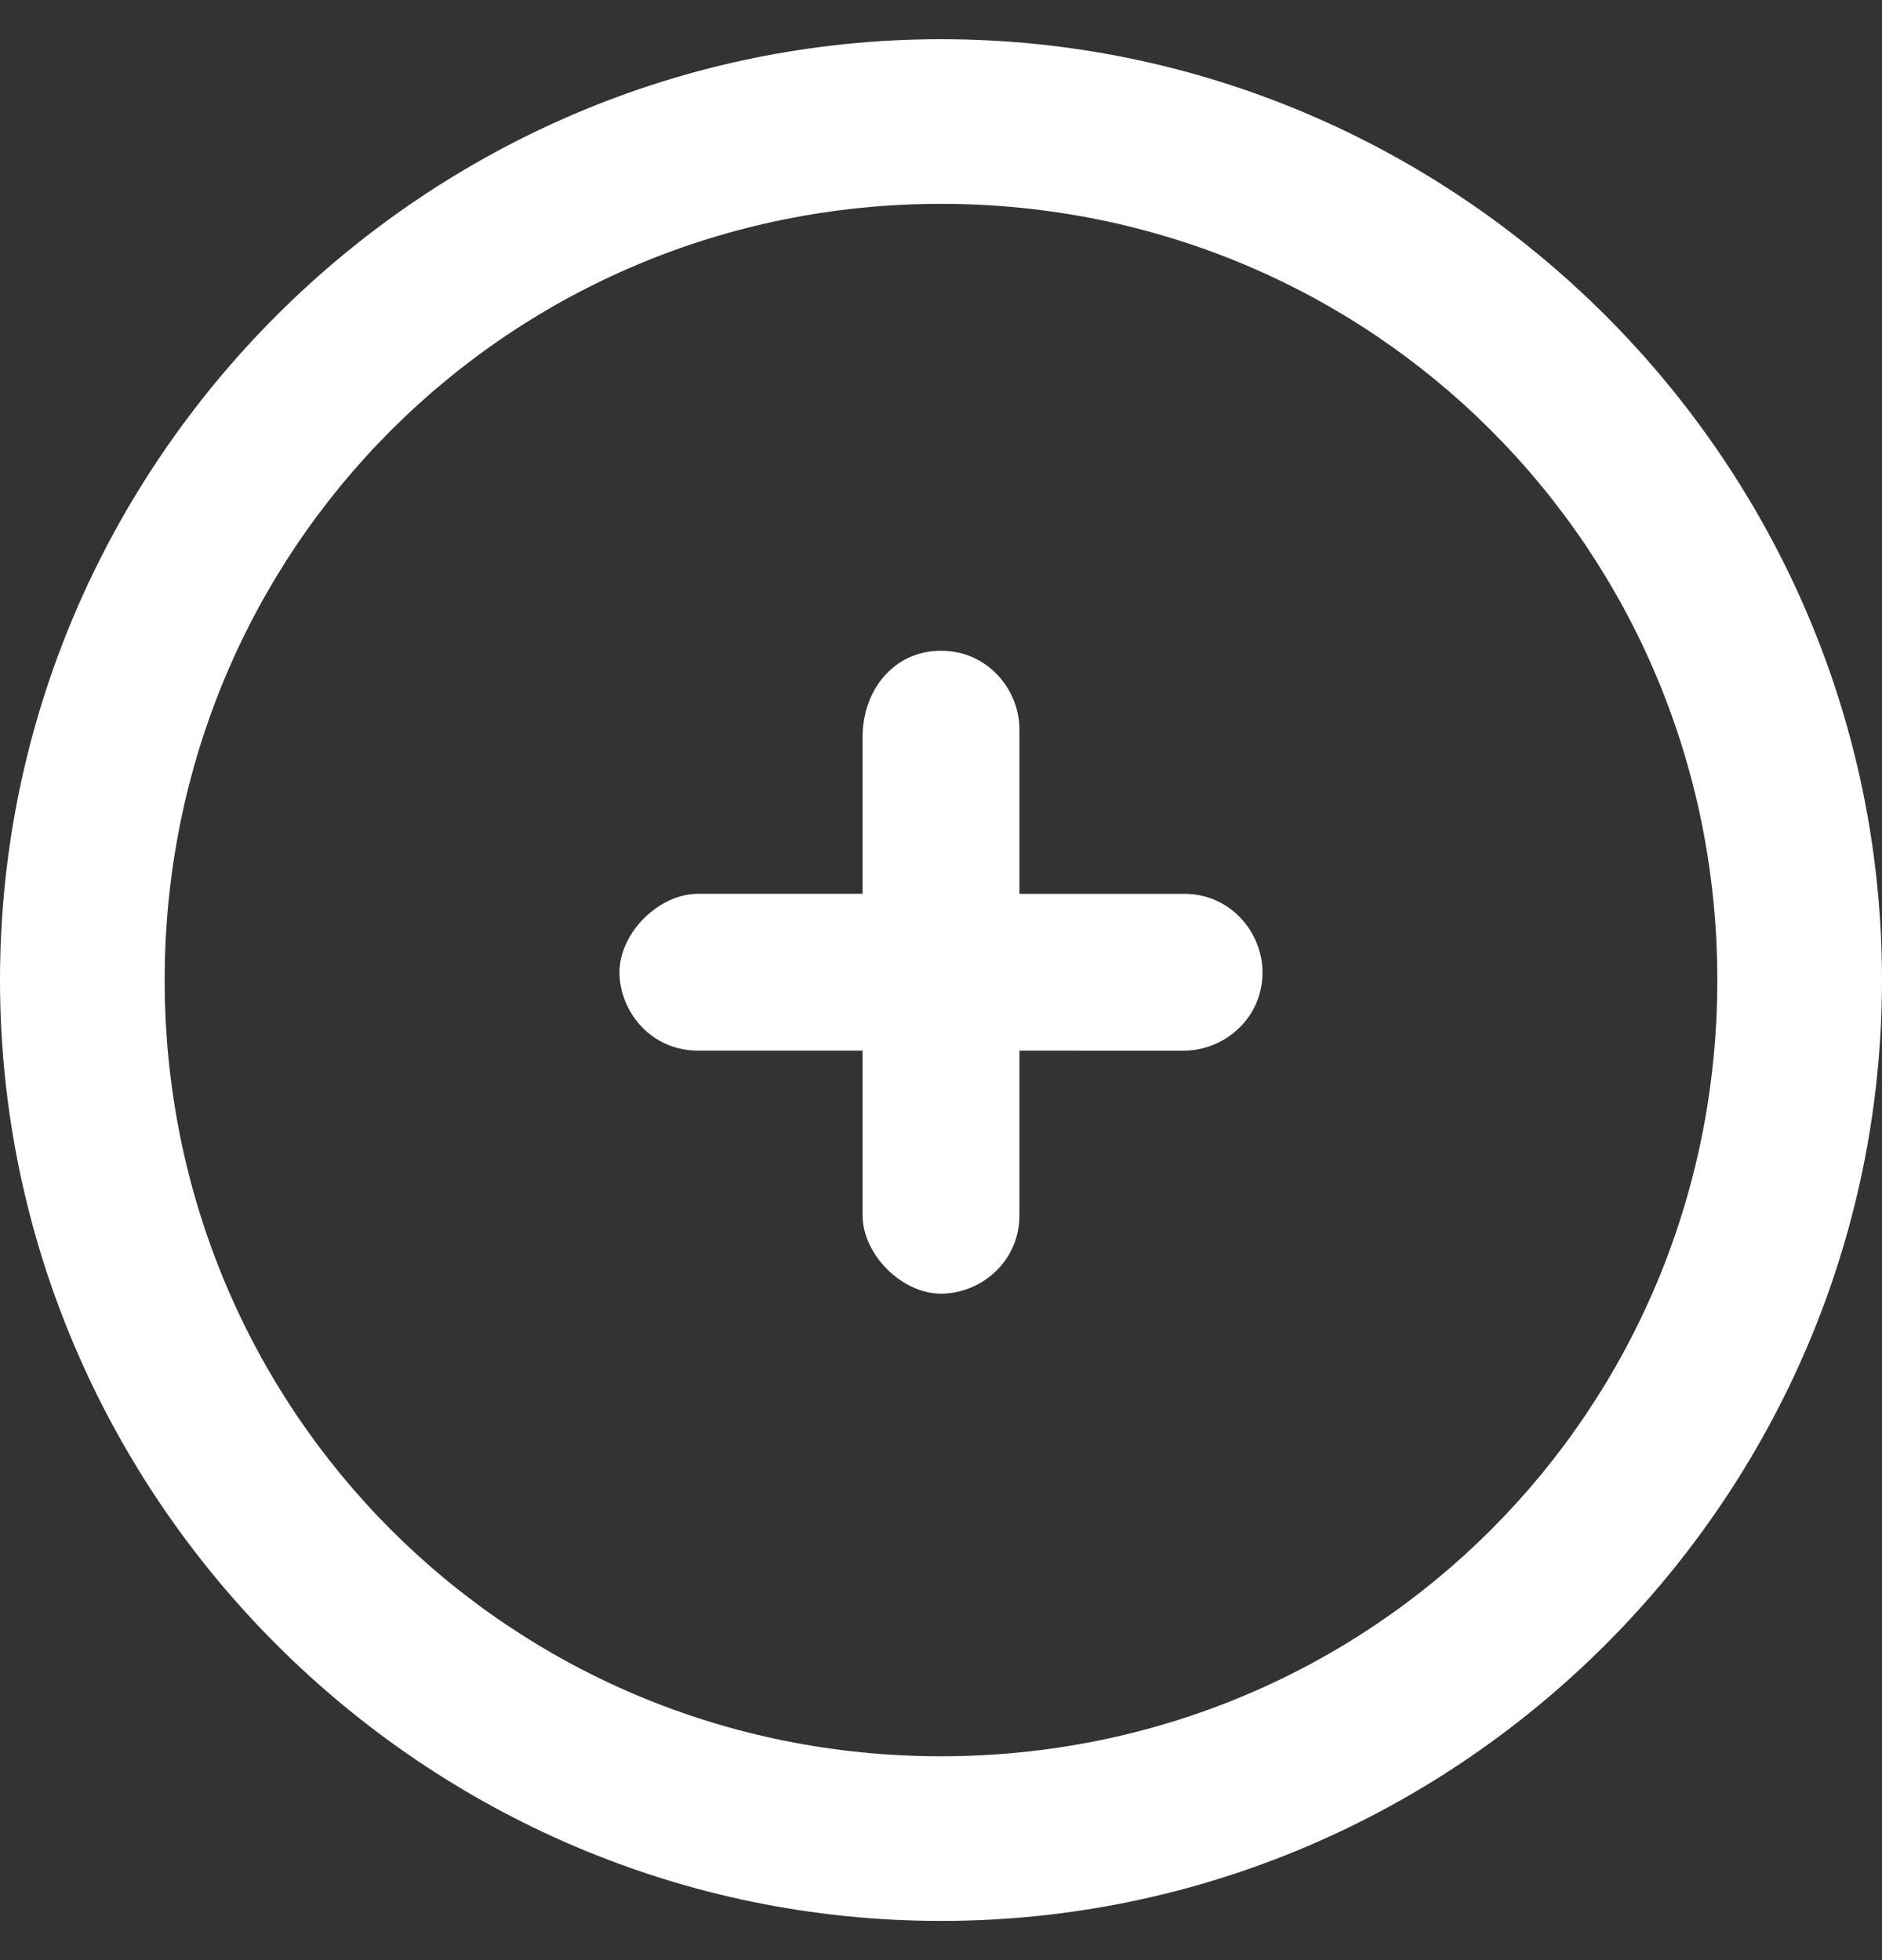<?xml version="1.0" encoding="utf-8"?>
<!-- Generator: Adobe Illustrator 25.0.1, SVG Export Plug-In . SVG Version: 6.00 Build 0)  -->
<svg version="1.1" id="Livello_1" xmlns="http://www.w3.org/2000/svg" xmlns:xlink="http://www.w3.org/1999/xlink" x="0px" y="0px"
	 width="24px" height="25px" viewBox="0 0 24 25" style="enable-background:new 0 0 24 25;" xml:space="preserve">
<rect x="0" y="0" width="24" height="25" fill="#333333" stroke="none"/>
<style type="text/css">
	.st0{fill-rule:evenodd;clip-rule:evenodd;fill:#FFFFFF;}
</style>
<path class="st0" d="M12,0.5c6.6,0,12,5.4,12,12c0,6.6-5.4,12-12,12s-12-5.4-12-12C0,5.9,5.4,0.5,12,0.5z M12,2.6
	c-5.5,0-9.9,4.4-9.9,9.9s4.4,9.9,9.9,9.9s9.9-4.4,9.9-9.9S17.5,2.6,12,2.6z M12,8.3c0.6,0,1,0.5,1,1v2.1h2.1c0.6,0,1,0.5,1,1
	c0,0.6-0.5,1-1,1H13v2.1c0,0.6-0.5,1-1,1s-1-0.5-1-1v-2.1H8.9c-0.6,0-1-0.5-1-1s0.5-1,1-1H11V9.4C11,8.8,11.4,8.3,12,8.3L12,8.3z"/>
</svg>

